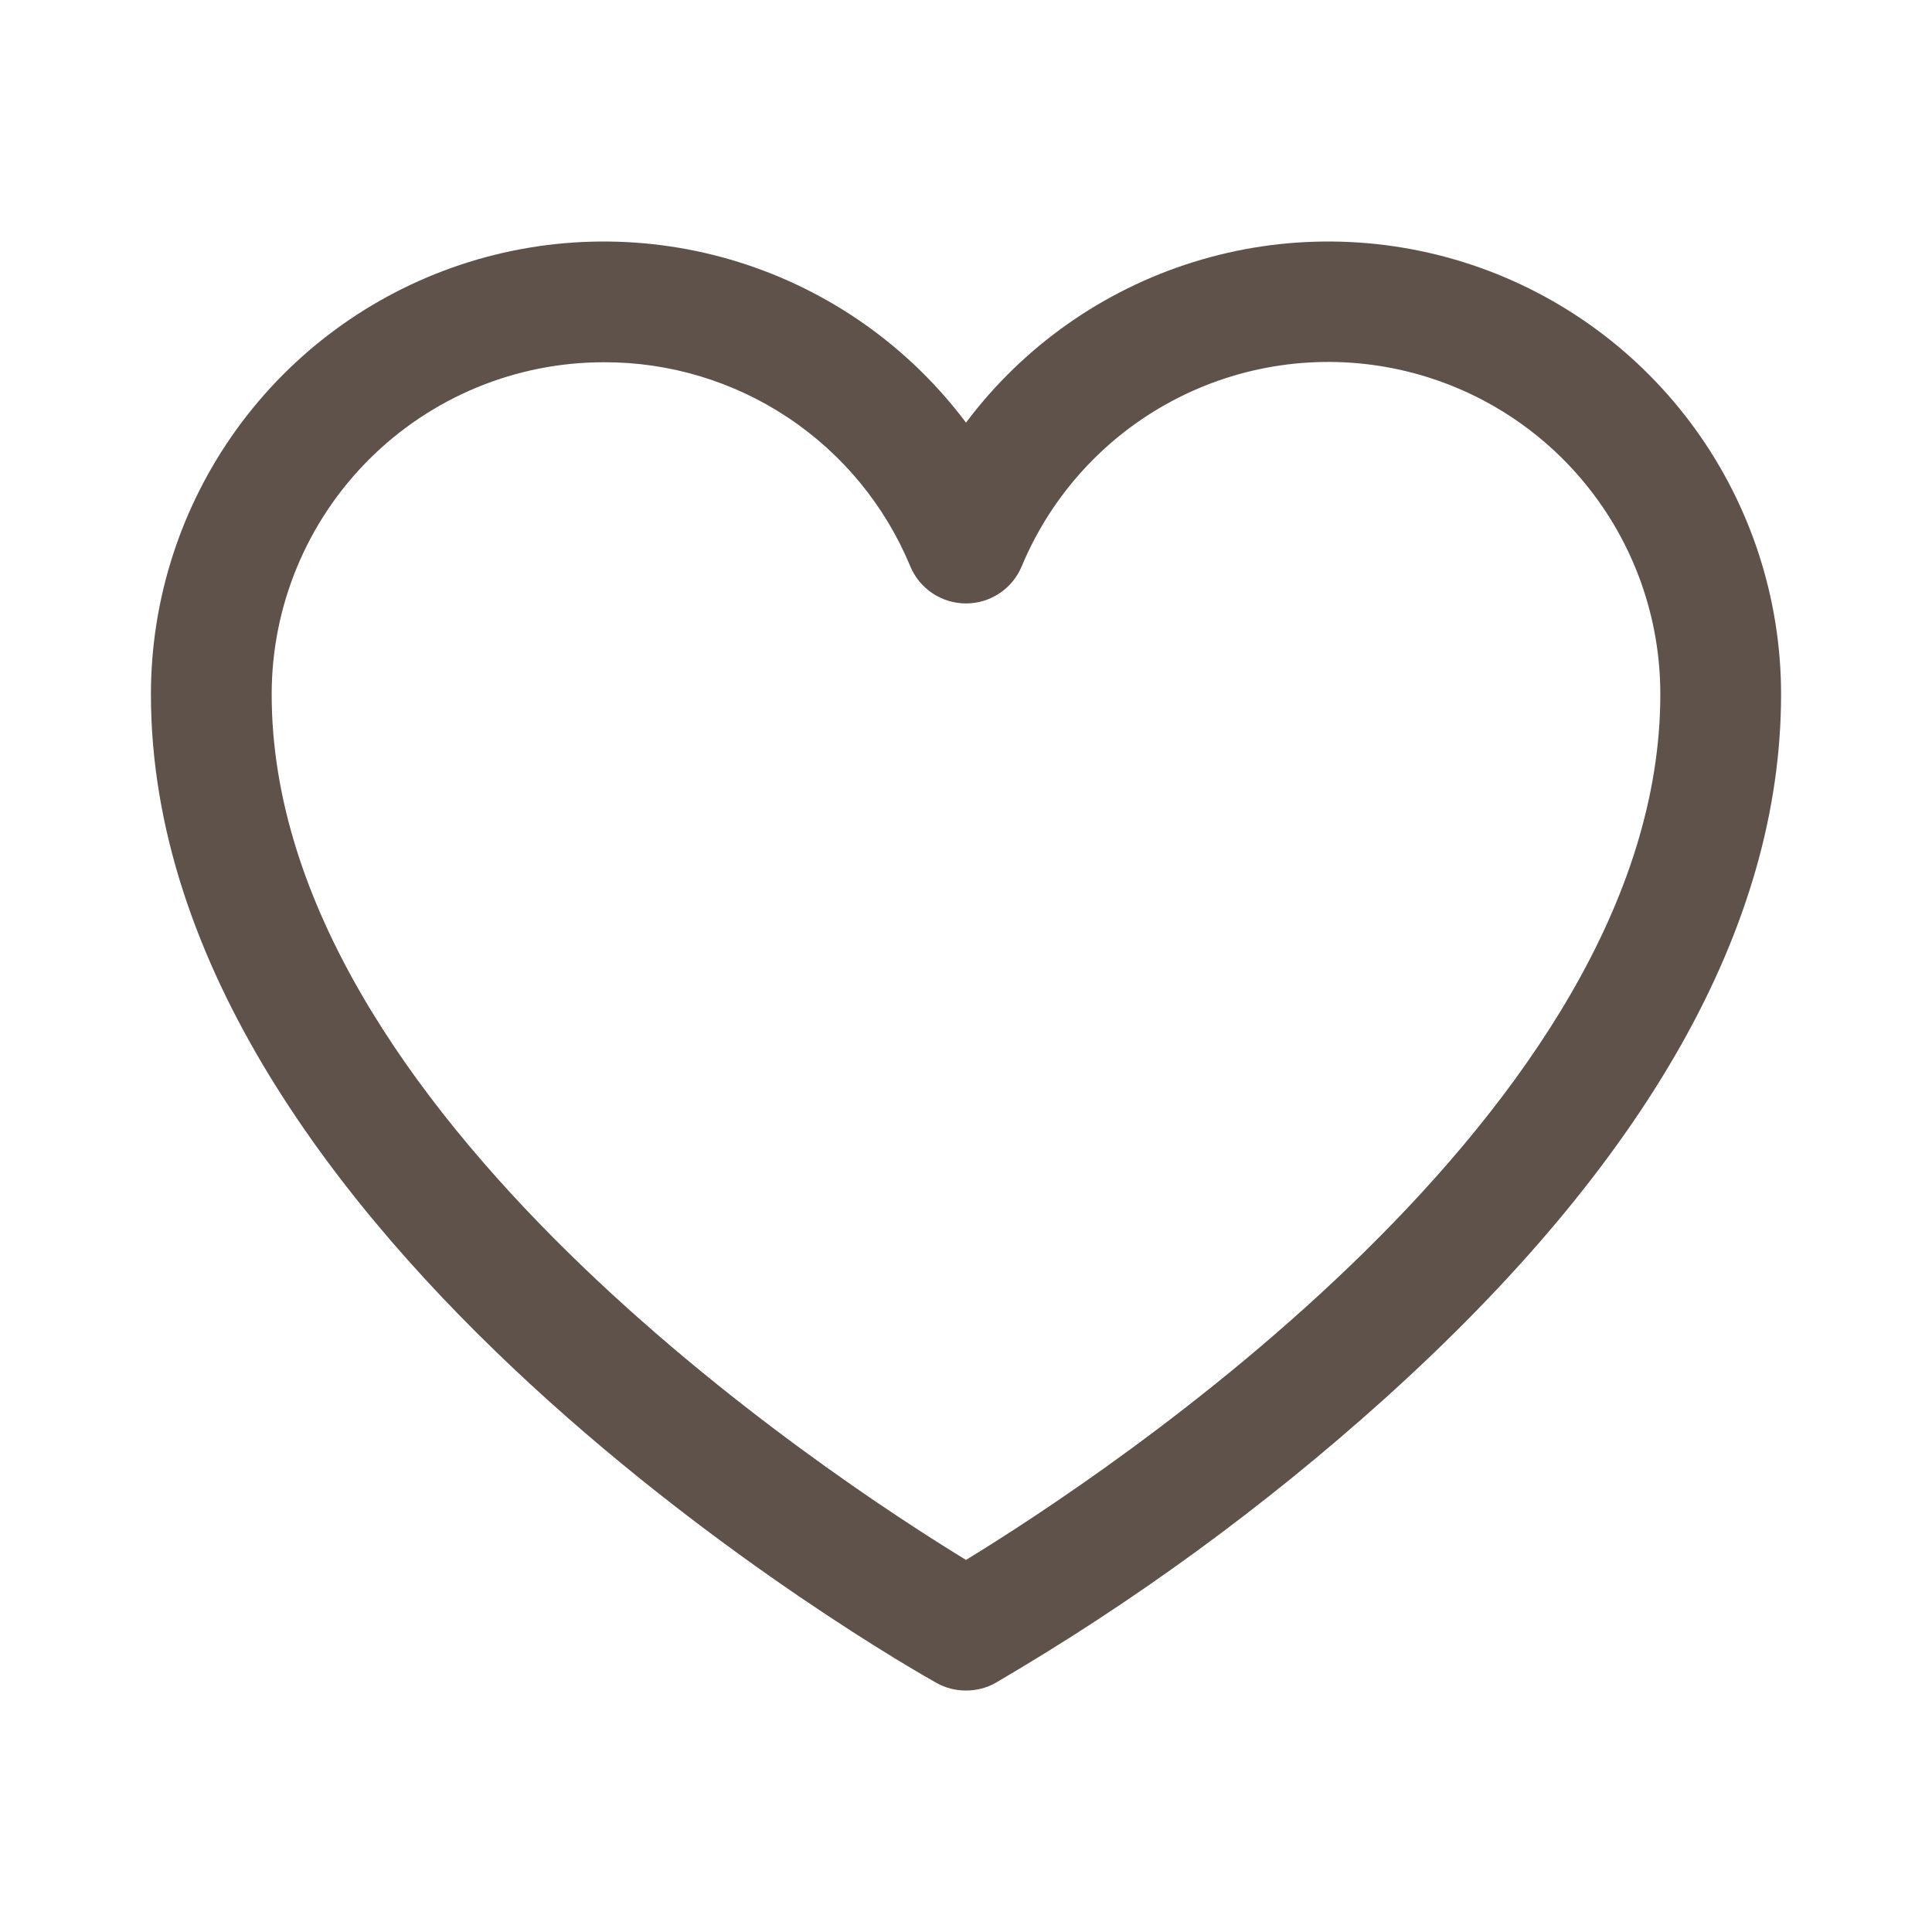 <?xml version="1.0" encoding="UTF-8"?> <svg xmlns="http://www.w3.org/2000/svg" width="84" height="84" viewBox="0 0 84 84" fill="none"> <path d="M42 73.5C41.552 73.504 41.111 73.391 40.72 73.172C39.309 72.384 6.562 53.78 6.562 30.188C6.562 26.055 7.863 22.028 10.279 18.676C12.695 15.324 16.104 12.817 20.024 11.51C23.944 10.204 28.176 10.164 32.12 11.396C36.064 12.628 39.521 15.069 42 18.375C44.479 15.069 47.936 12.628 51.88 11.396C55.824 10.164 60.056 10.204 63.976 11.51C67.896 12.817 71.305 15.324 73.721 18.676C76.137 22.028 77.438 26.055 77.438 30.188C77.438 40.228 71.63 50.531 60.178 60.834C54.978 65.509 49.316 69.643 43.28 73.172C42.889 73.391 42.448 73.504 42 73.5V73.5ZM26.25 15.75C22.421 15.75 18.749 17.271 16.041 19.979C13.334 22.686 11.812 26.358 11.812 30.188C11.812 48.3 36.094 64.214 42 67.823C47.906 64.214 72.188 48.3 72.188 30.188C72.191 26.85 71.037 23.614 68.924 21.031C66.81 18.448 63.867 16.677 60.594 16.02C57.322 15.362 53.923 15.859 50.976 17.425C48.028 18.991 45.715 21.53 44.428 24.609C44.23 25.091 43.894 25.503 43.462 25.792C43.029 26.082 42.52 26.237 42 26.237C41.48 26.237 40.971 26.082 40.538 25.792C40.106 25.503 39.77 25.091 39.572 24.609C38.479 21.979 36.63 19.732 34.258 18.155C31.886 16.577 29.099 15.74 26.25 15.75Z" fill="#5E524B"></path> </svg> 